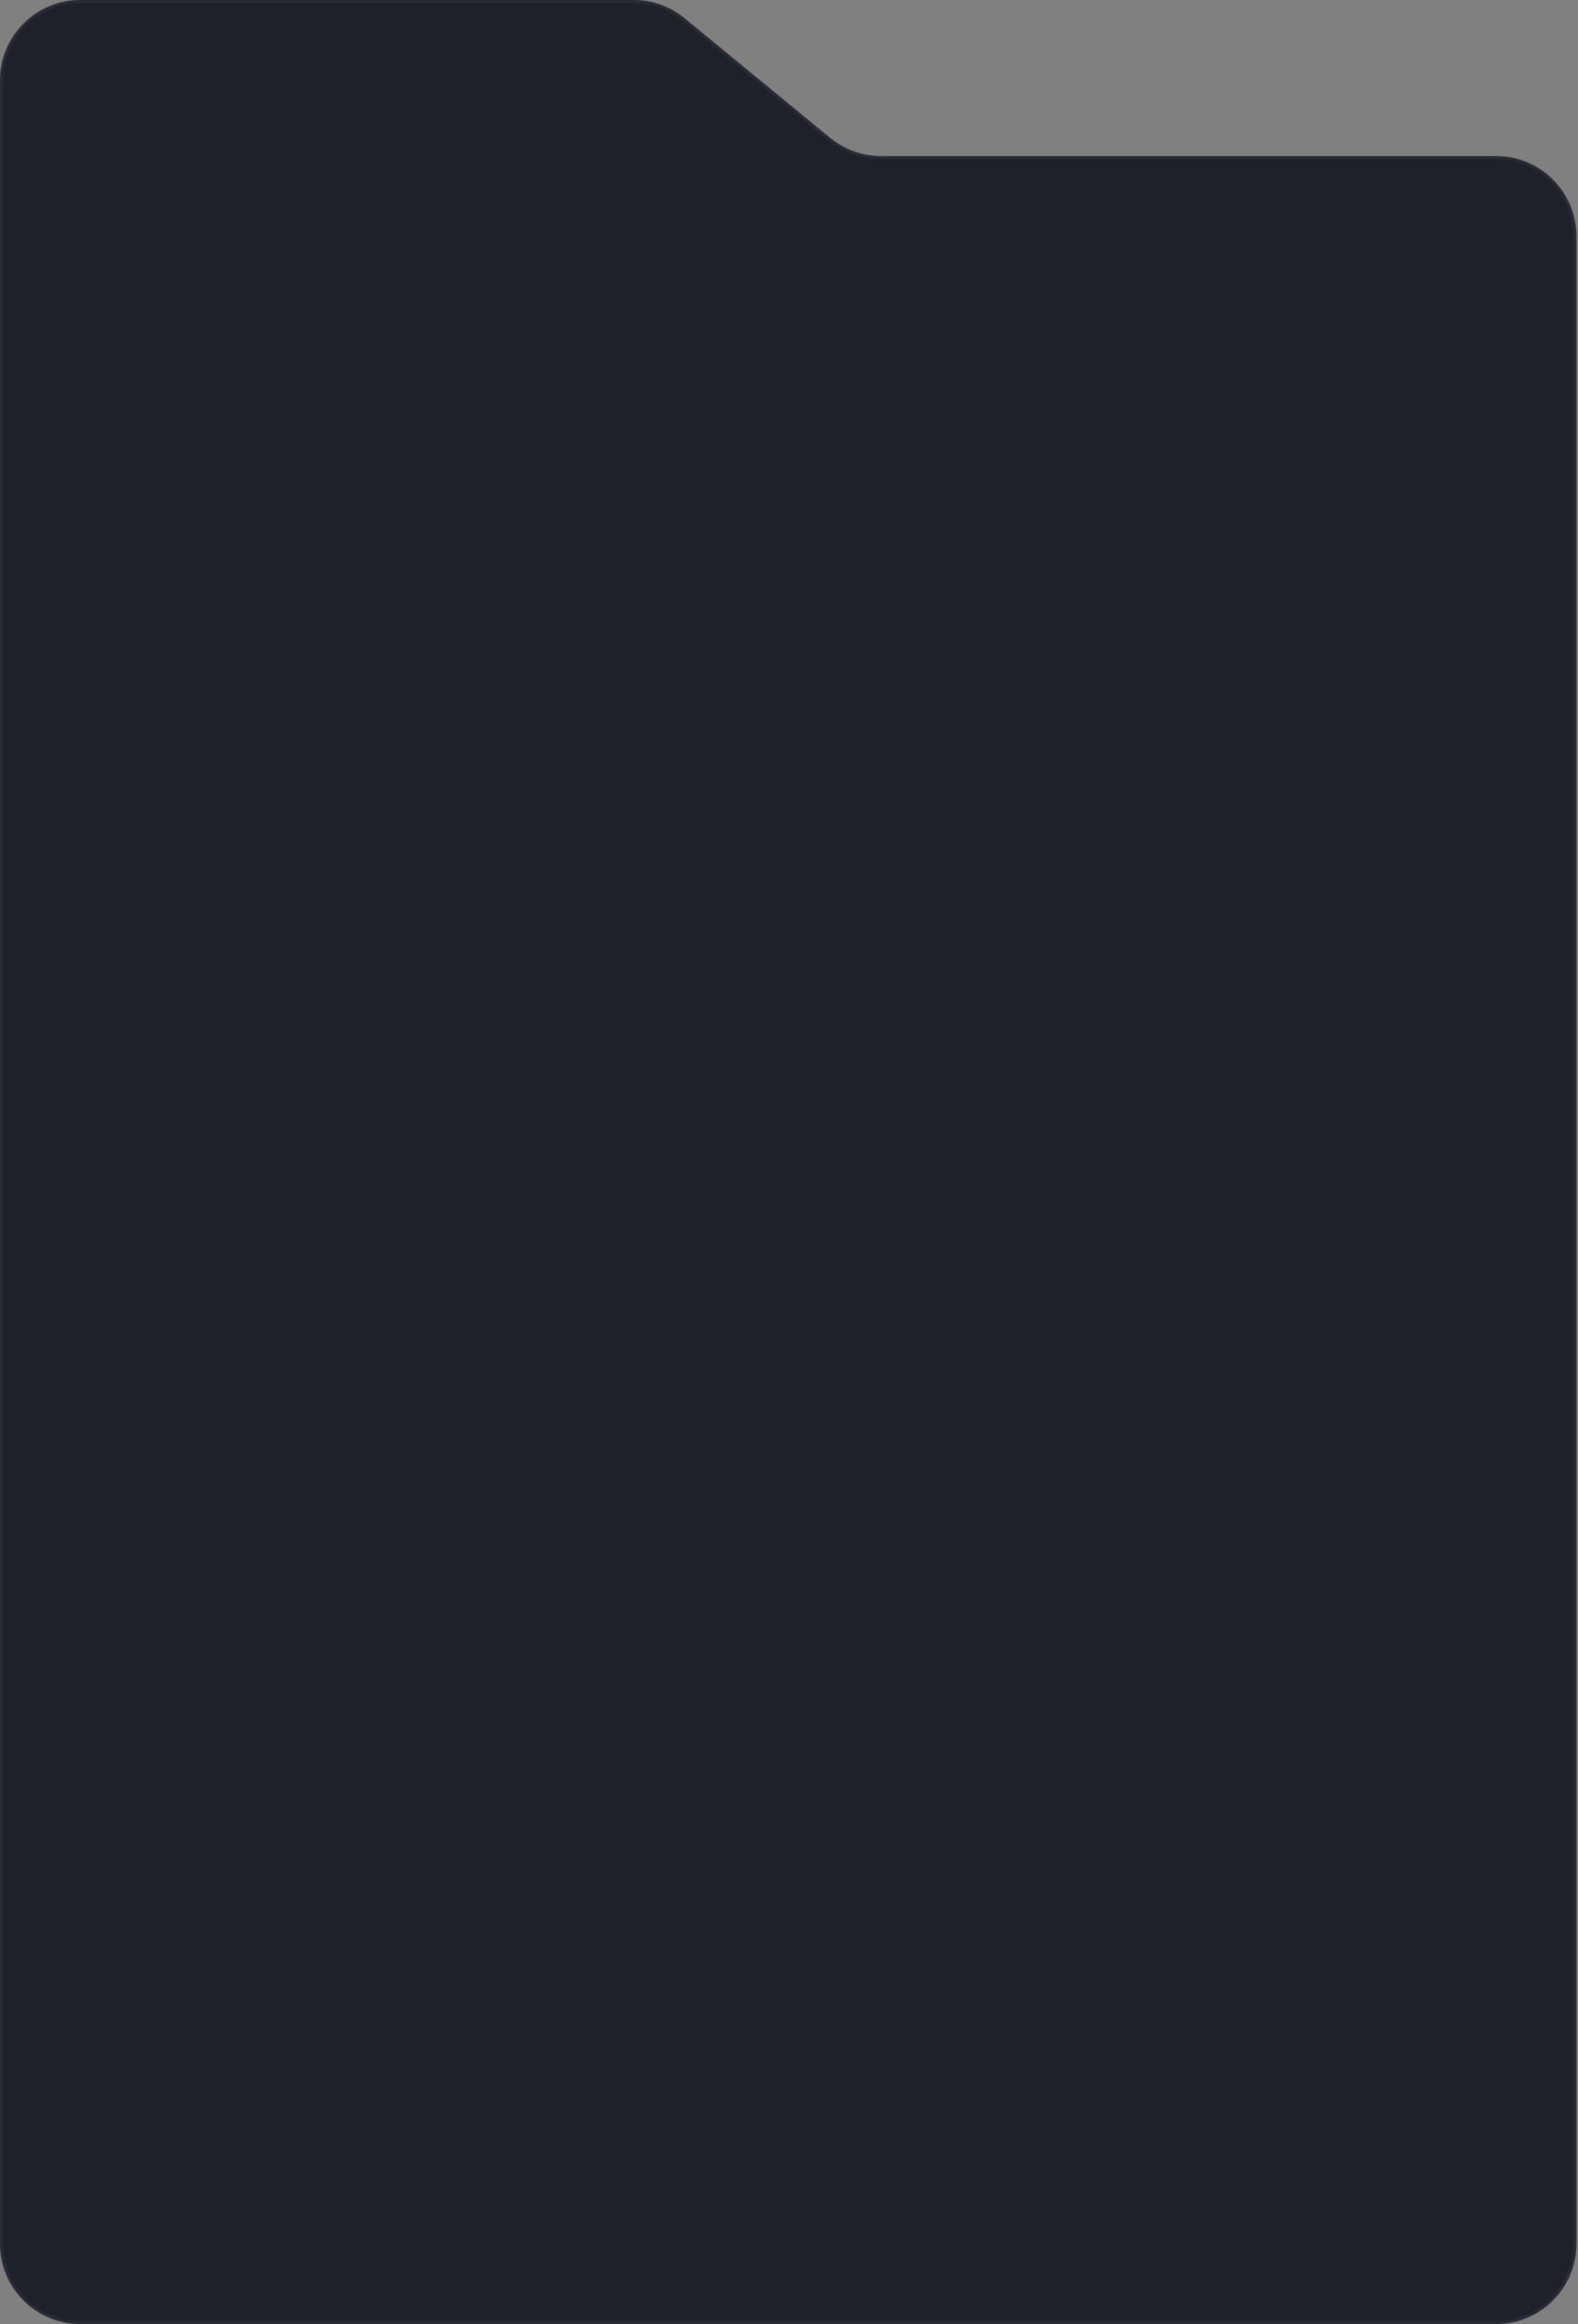 <?xml version="1.0" encoding="UTF-8"?> <svg xmlns="http://www.w3.org/2000/svg" width="511" height="752" viewBox="0 0 511 752" fill="none"><rect x="0" y="0" width="511" height="752" fill="#808080" stroke="none"/> <path d="M0 26C0 11.641 11.641 0 26 0H205.193C211.211 0 217.042 2.087 221.693 5.906L268.807 44.594C273.458 48.413 279.289 50.5 285.307 50.5H484.5C498.859 50.5 510.5 62.141 510.5 76.5V726C510.5 740.359 498.859 752 484.5 752H26C11.641 752 0 740.359 0 726V26Z" fill="#1E212A"></path> <path d="M510 76.5V726C510 740.083 498.583 751.5 484.5 751.5H26C11.917 751.5 0.5 740.083 0.5 726V26C0.5 11.917 11.917 0.5 26 0.5H205.193C211.095 0.5 216.814 2.547 221.375 6.293L268.49 44.98C273.23 48.872 279.174 51 285.307 51H484.5C498.583 51 510 62.417 510 76.5Z" stroke="white" stroke-opacity="0.05"></path> </svg> 